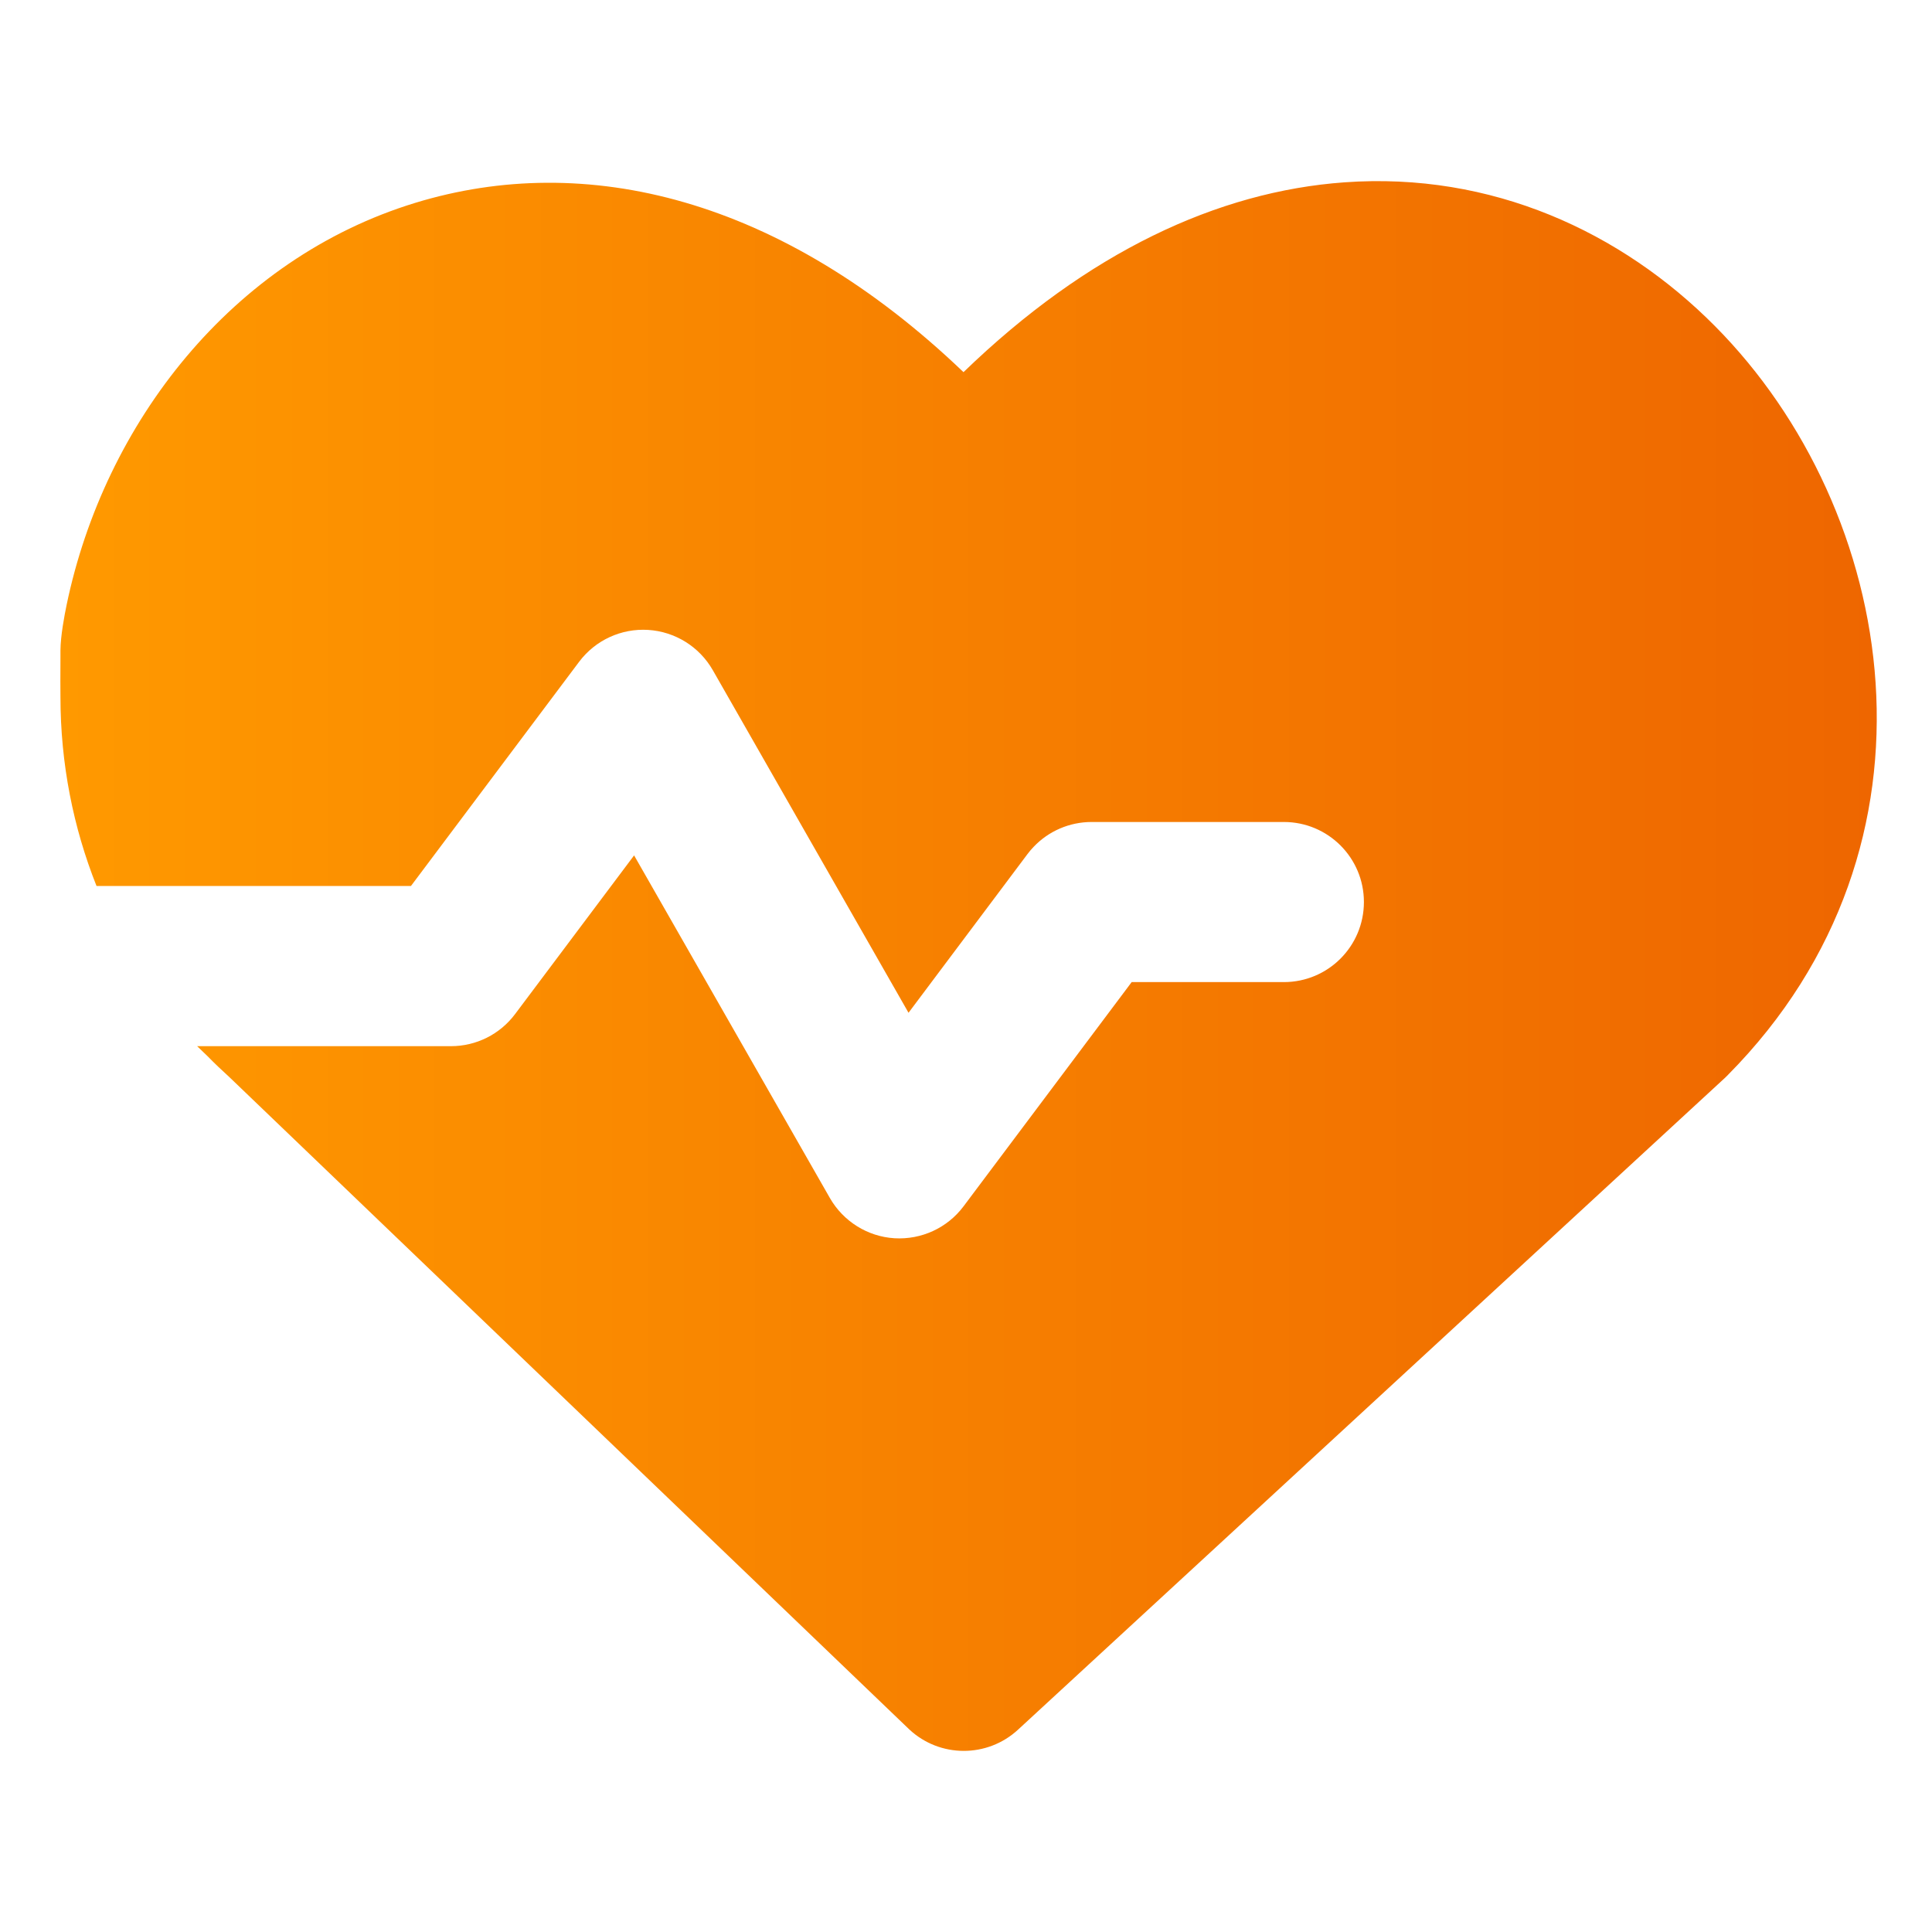 <svg width="24" height="24" viewBox="0 0 24 24" fill="none" xmlns="http://www.w3.org/2000/svg">
<path d="M0.751 8.081C0.751 8.112 0.751 8.14 0.751 8.166C0.75 8.334 0.75 8.392 0.75 8.467C0.751 8.514 0.751 8.567 0.751 8.656C0.751 9.486 0.91 10.279 1.199 11.006H5.105L7.194 8.221C7.395 7.953 7.717 7.804 8.052 7.825C8.386 7.846 8.687 8.033 8.854 8.324L11.286 12.581L12.765 10.608C12.788 10.577 12.814 10.547 12.84 10.52C13.027 10.323 13.287 10.211 13.561 10.211H15.948C16.498 10.211 16.943 10.656 16.943 11.205C16.943 11.755 16.498 12.2 15.948 12.2H14.058L11.969 14.986C11.768 15.254 11.446 15.402 11.111 15.382C10.777 15.361 10.476 15.173 10.309 14.882L7.877 10.626L6.398 12.598C6.21 12.849 5.915 12.996 5.602 12.996H2.449L2.579 13.121C2.665 13.209 2.754 13.294 2.846 13.377L11.296 21.484C11.676 21.838 12.265 21.839 12.647 21.486L21.433 13.385C21.444 13.375 21.455 13.364 21.465 13.353C24.301 10.49 23.575 6.338 21.303 4.05C20.143 2.881 18.53 2.133 16.701 2.265C15.128 2.378 13.51 3.132 11.969 4.623C9.698 2.45 7.271 1.874 5.158 2.52C2.885 3.215 1.297 5.252 0.827 7.517C0.8 7.647 0.752 7.901 0.751 8.081Z" fill="url(#paint0_linear_2969_55757)"/>
<defs>
<linearGradient id="paint0_linear_2969_55757" x1="0.75" y1="5.906" x2="23.314" y2="5.906" gradientUnits="userSpaceOnUse">
<stop stop-color="#FF9900"/>
<stop offset="1" stop-color="#EE6600"/>
</linearGradient>
</defs>
</svg>
